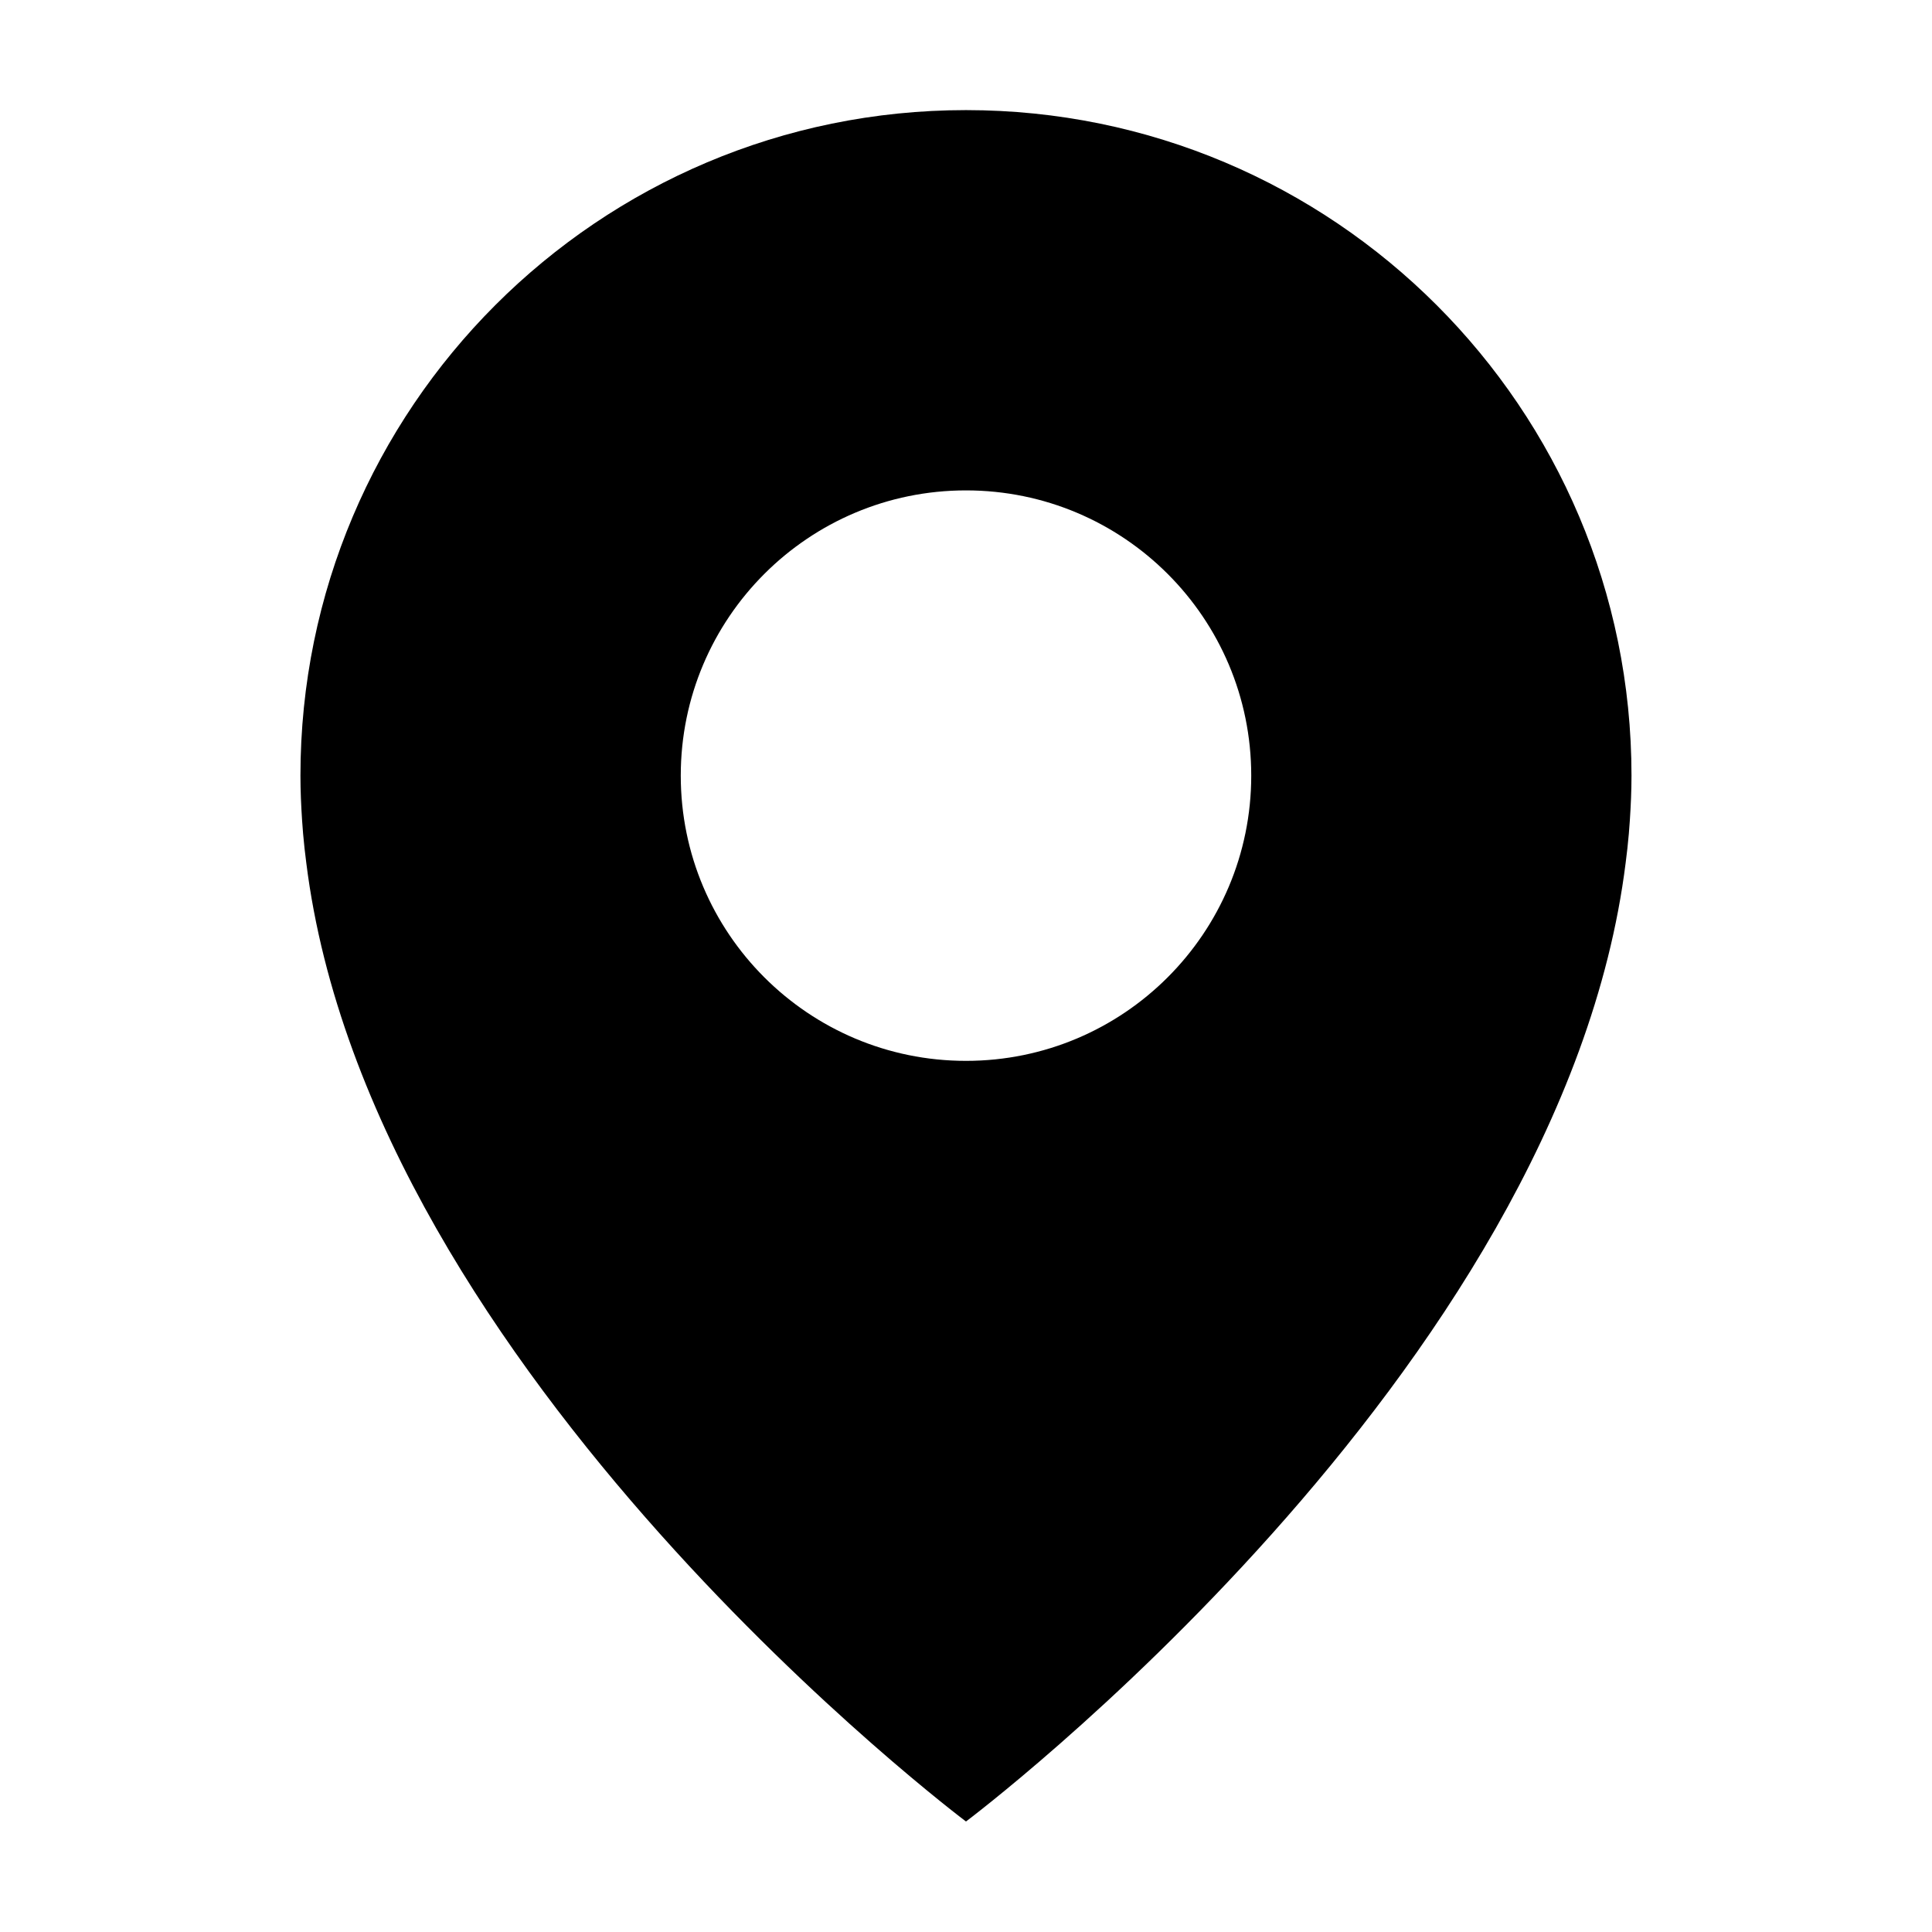 <?xml version="1.0" encoding="UTF-8"?>
<!-- Uploaded to: ICON Repo, www.iconrepo.com, Generator: ICON Repo Mixer Tools -->
<svg fill="#000000" width="800px" height="800px" version="1.1" viewBox="144 144 512 512" xmlns="http://www.w3.org/2000/svg">
 <path d="m400 173.18c-97.41 0-176.38 78.969-176.38 176.38 0 4.004 0.18 7.969 0.441 11.91 0.074 1.168 0.168 2.336 0.266 3.5 0.223 2.578 0.508 5.141 0.84 7.684 16.902 135.54 174.83 254.06 174.83 254.06s157.93-118.53 174.82-254.07c0.332-2.543 0.621-5.106 0.84-7.684 0.098-1.168 0.191-2.332 0.266-3.5 0.262-3.941 0.441-7.906 0.441-11.91 0.004-97.406-78.957-176.37-176.37-176.37zm0 251.96c-41.746 0-75.59-33.84-75.59-75.59 0-41.746 33.84-75.59 75.59-75.59s75.59 33.84 75.59 75.59c0 41.742-33.844 75.59-75.59 75.59z"/>
</svg>